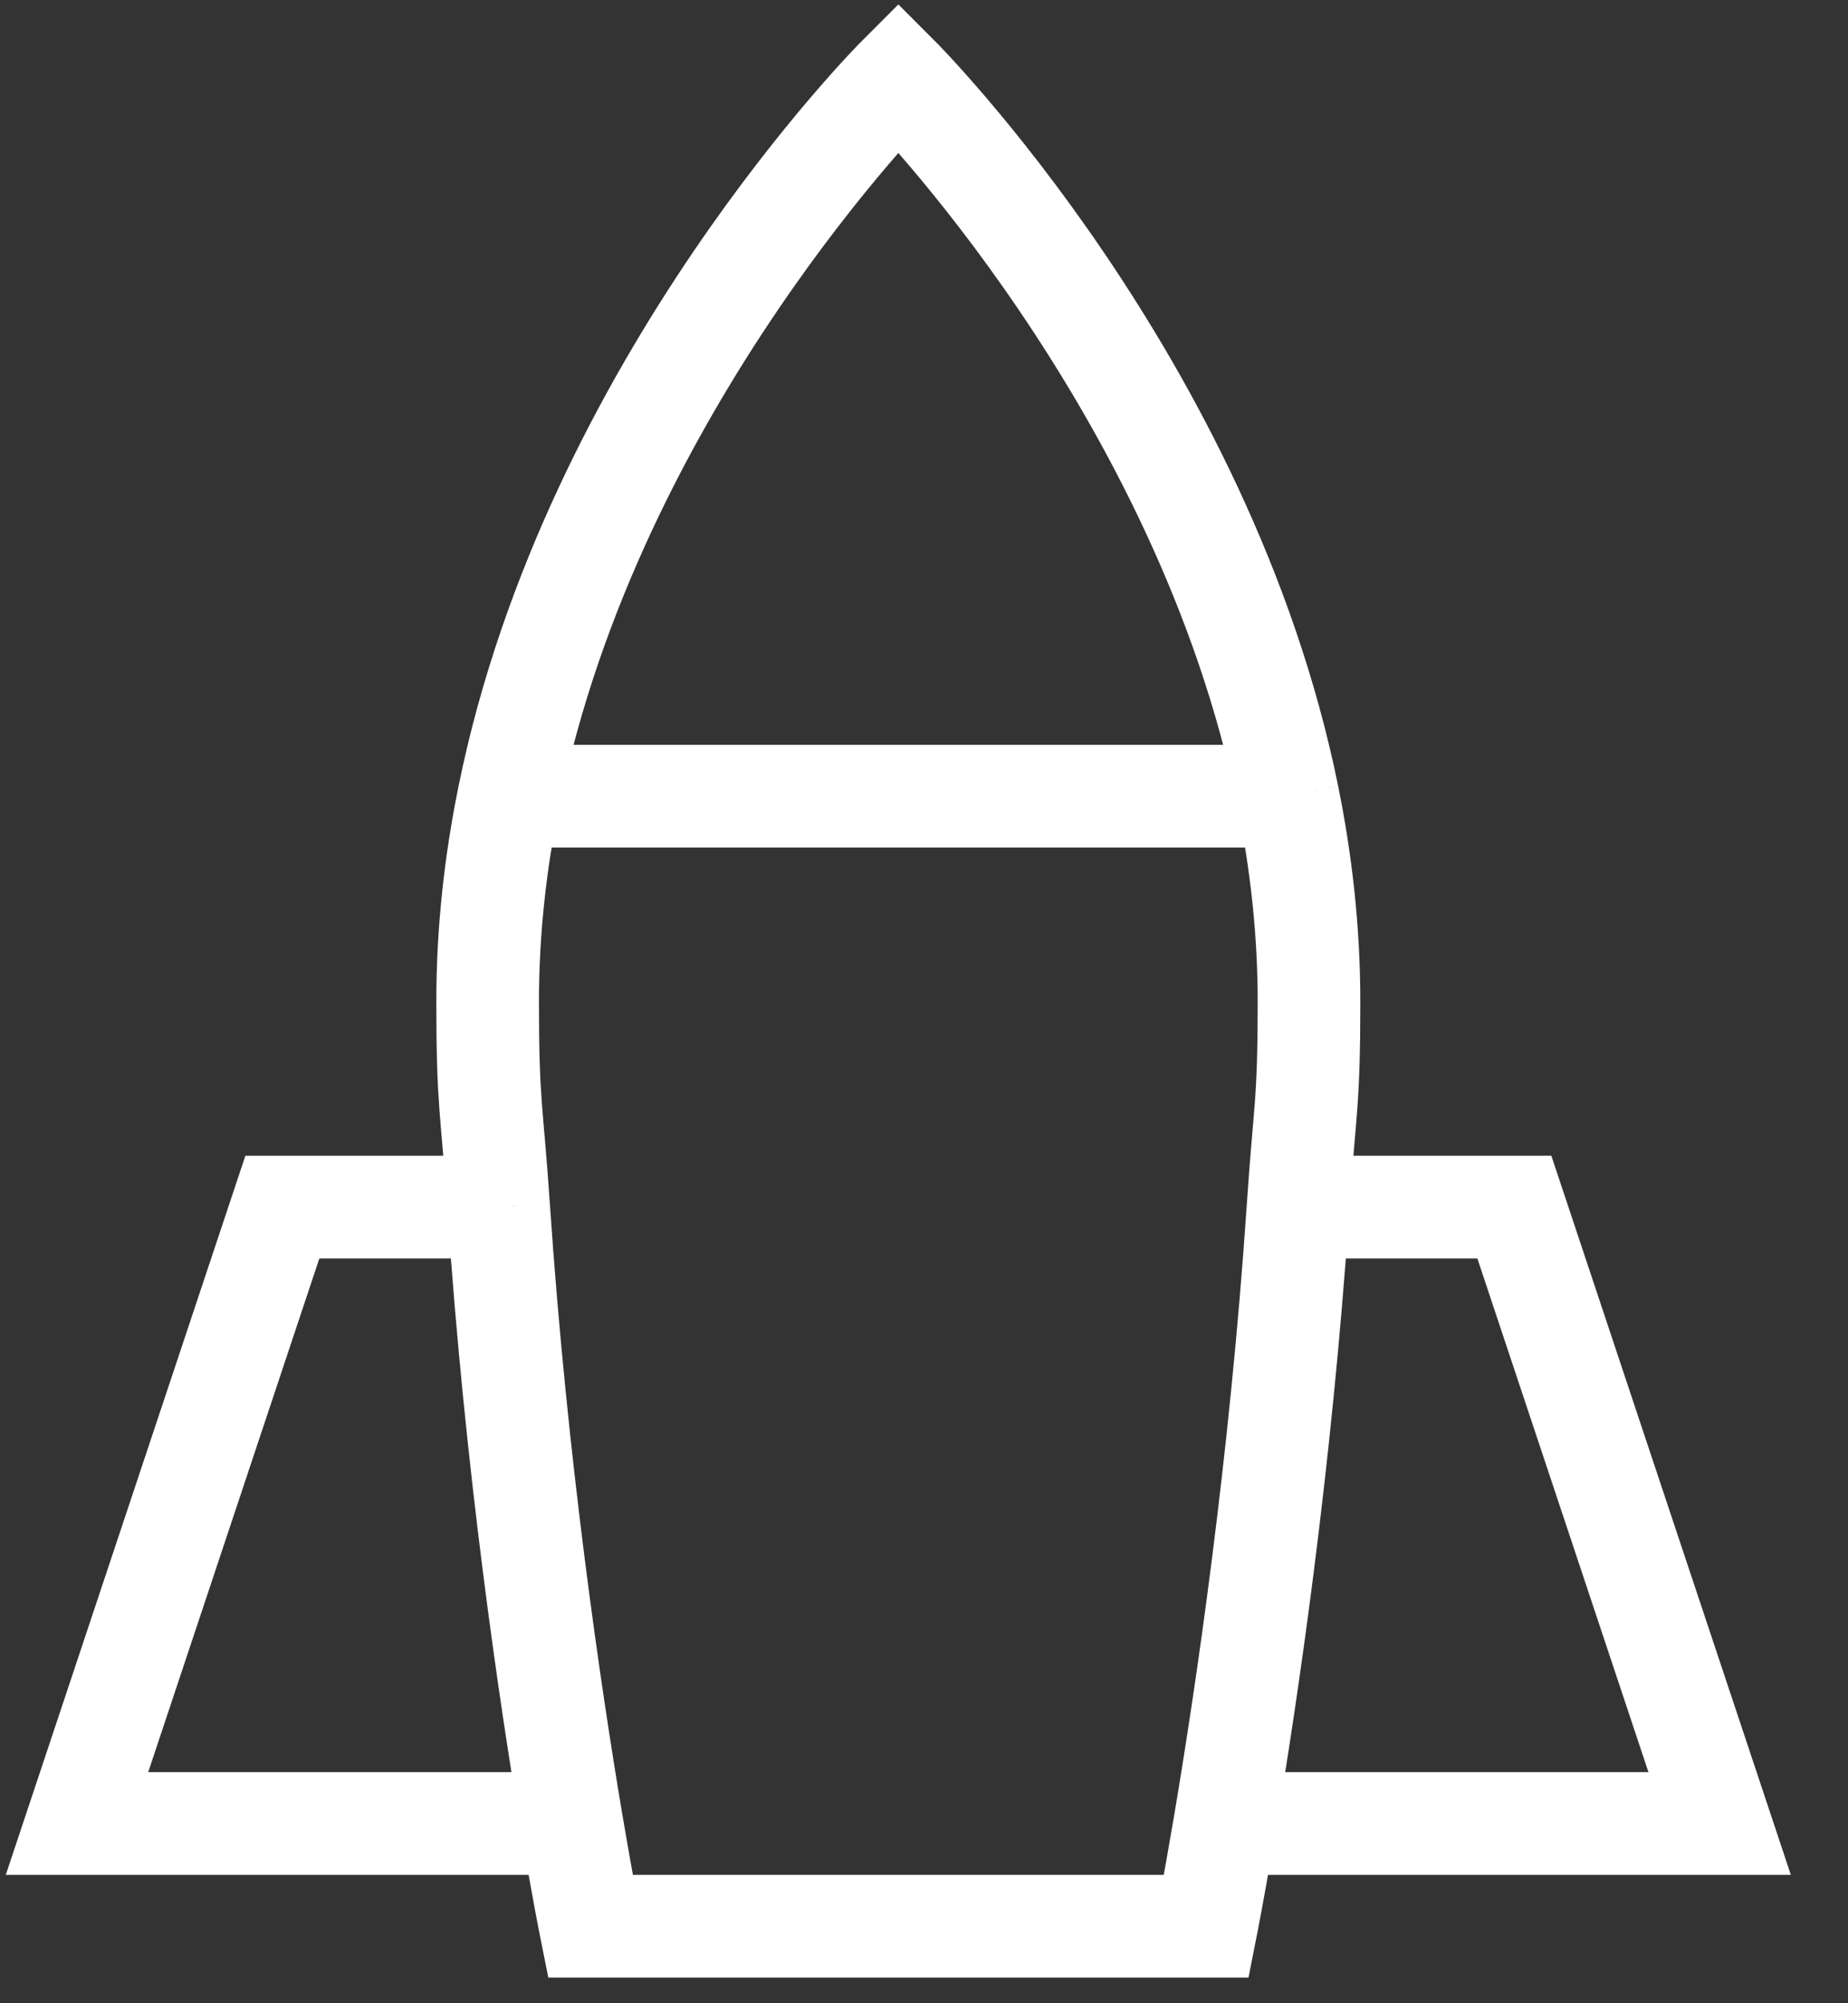 <?xml version="1.0" encoding="utf-8"?>
<svg xmlns="http://www.w3.org/2000/svg" fill="none" height="100%" overflow="visible" preserveAspectRatio="none" style="display: block;" viewBox="0 0 24 26" width="100%">
<rect x="0" y="0" width="24" height="26" fill="#333333" stroke="none"/>
<path d="M6.609 10.333C6.434 11.19 6.333 12.082 6.333 13C6.333 14.352 6.388 14.37 6.476 15.667M6.609 10.333C7.7 4.966 11.667 1 11.667 1C11.667 1 15.633 4.966 16.725 10.333M6.609 10.333H16.725M16.725 10.333C16.899 11.19 17 12.082 17 13C17 14.352 16.945 14.37 16.858 15.667M7.426 23.667C7.569 24.512 7.667 25 7.667 25H15.667C15.667 25 15.764 24.512 15.907 23.667M7.426 23.667H1L3.667 15.667H6.476M7.426 23.667C7.149 22.023 6.703 19.032 6.476 15.667M15.907 23.667H22.333L19.667 15.667H16.858M15.907 23.667C16.184 22.023 16.631 19.032 16.858 15.667" id="Vector" stroke="white" stroke-width="1.333"/>
</svg>